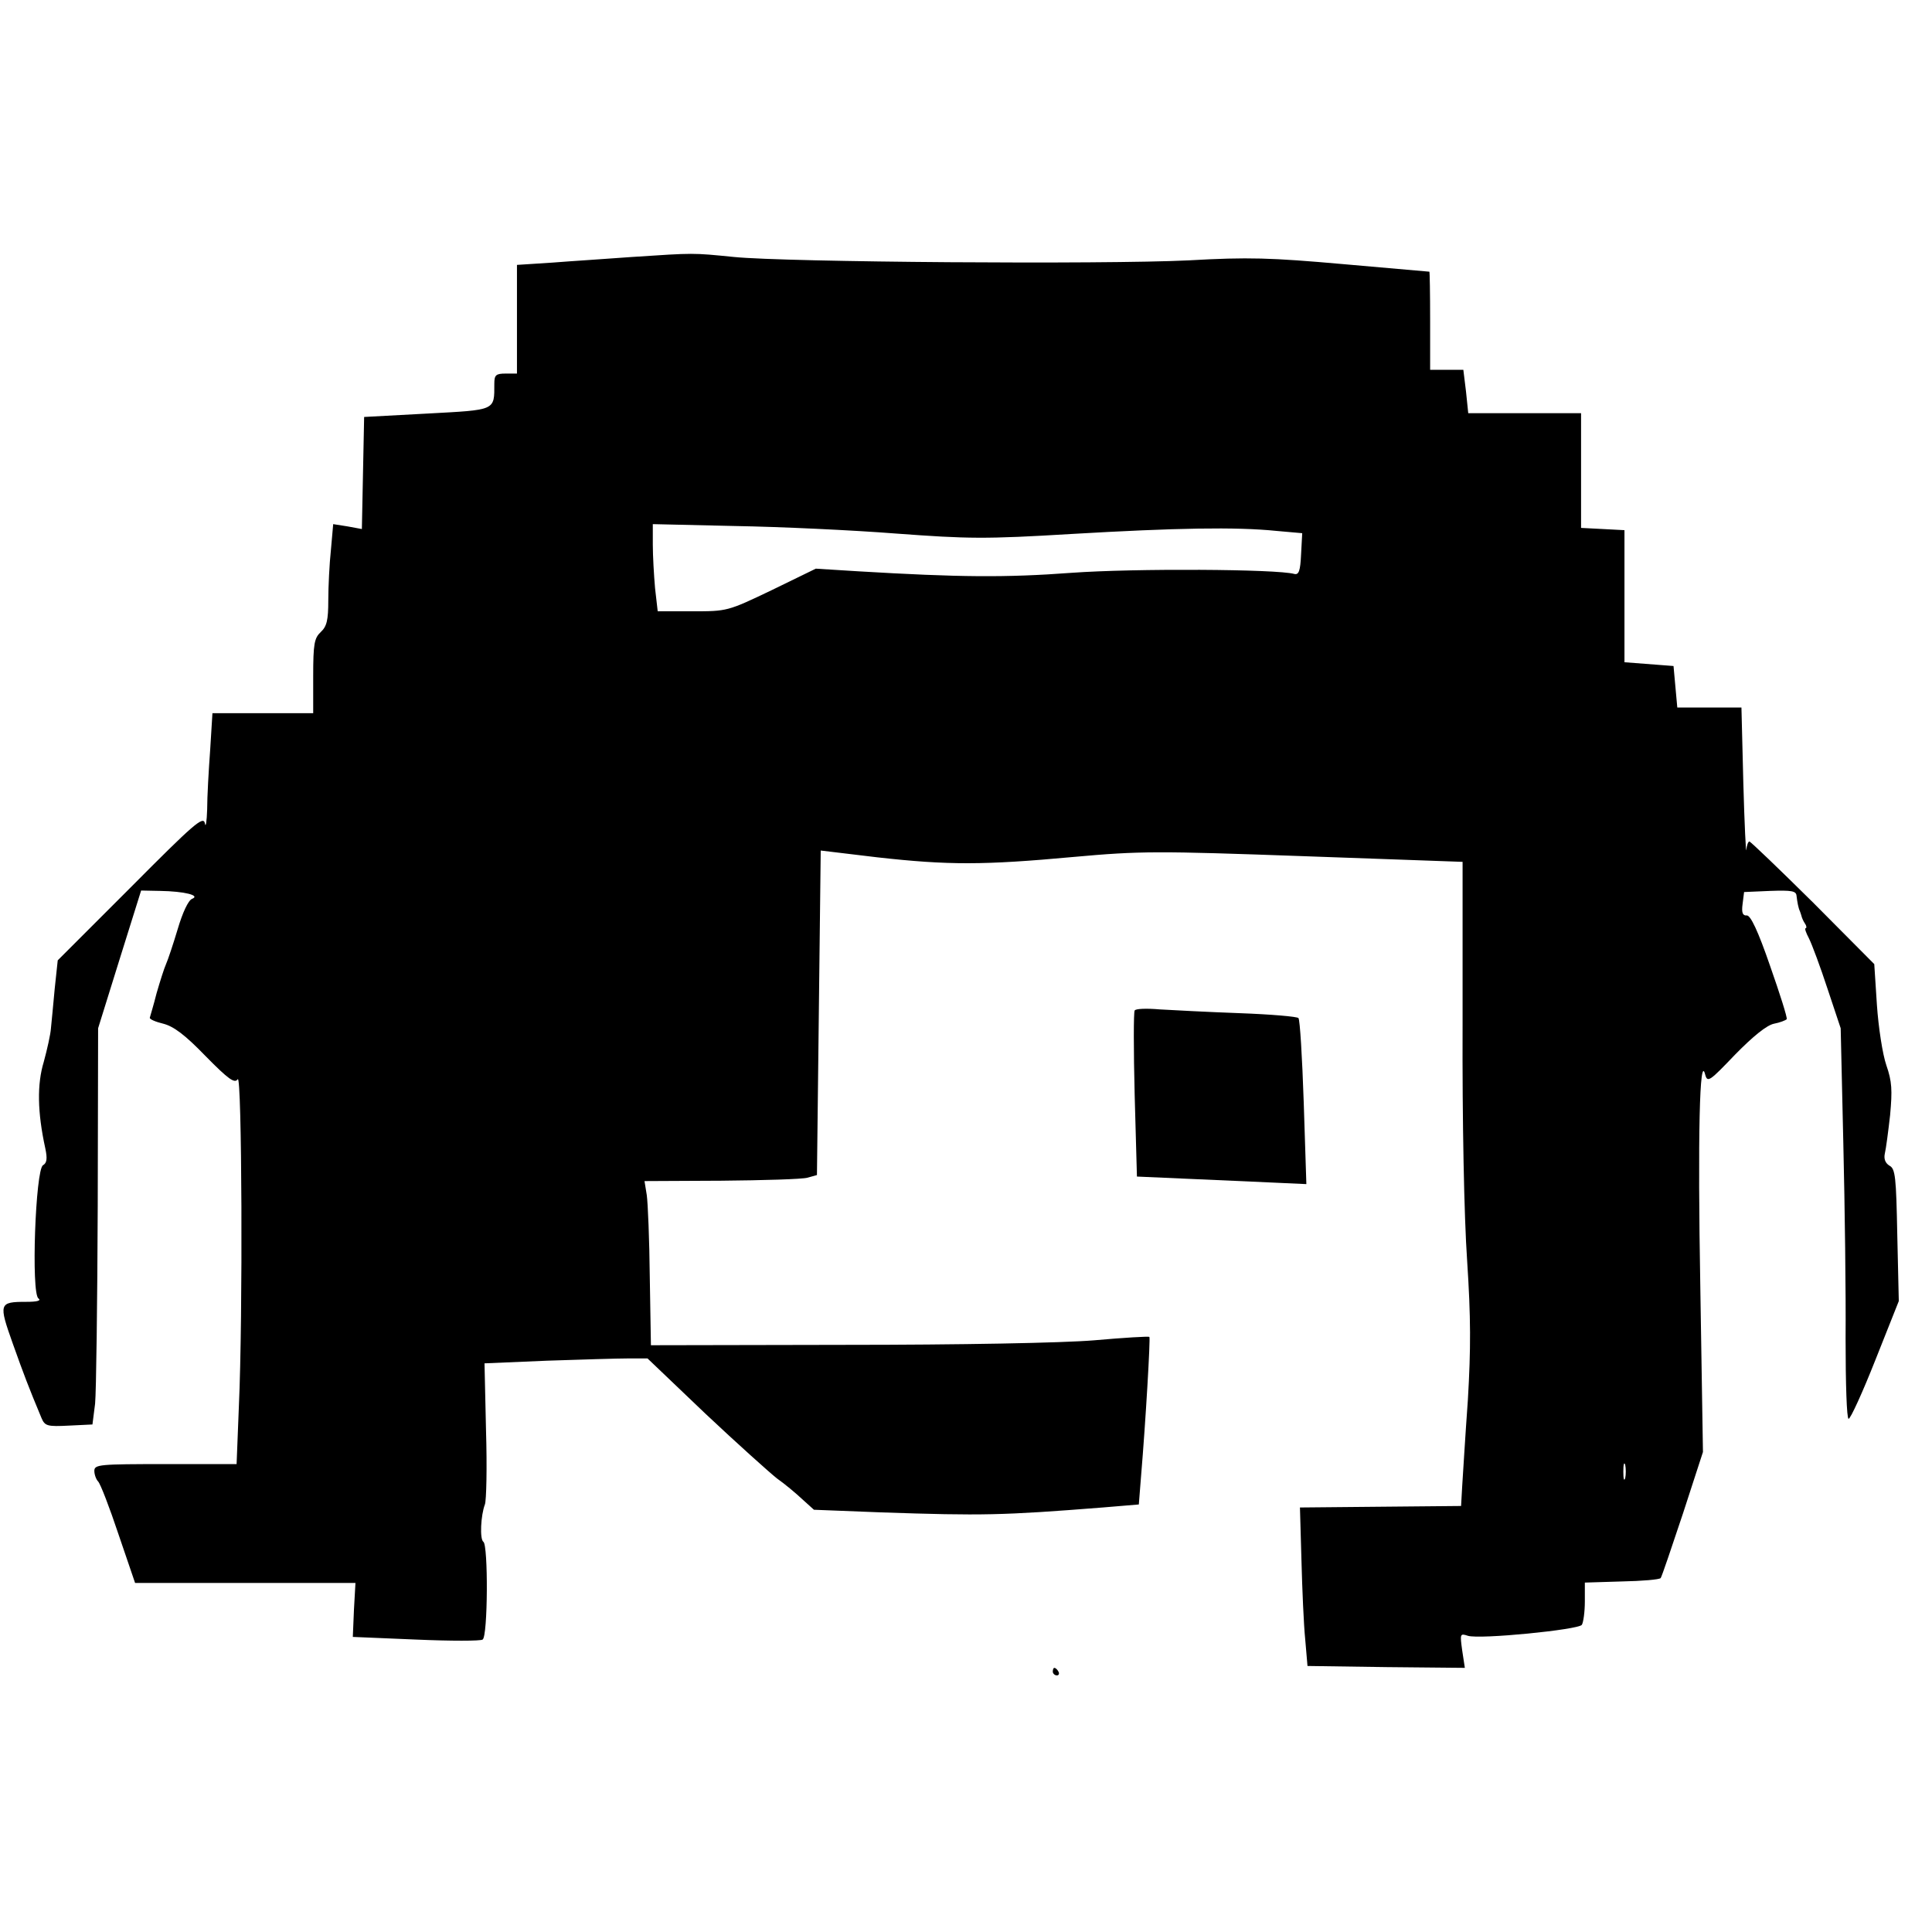 <?xml version="1.0" standalone="no"?>
<!DOCTYPE svg PUBLIC "-//W3C//DTD SVG 20010904//EN"
 "http://www.w3.org/TR/2001/REC-SVG-20010904/DTD/svg10.dtd">
<svg version="1.0" xmlns="http://www.w3.org/2000/svg"
 width="512pt" height="512pt" viewBox="0 0 512 512"
 preserveAspectRatio="xMidYMid meet">
<g transform="translate(0,512) scale(0.1,-0.1)"
fill="#000000" stroke="none">
<path d="M1675 4439 c-66 -5 -162 -11 -212 -15 l-93 -6 0 -144 0 -144 -30 0
c-26 0 -30 -4 -30 -27 0 -72 5 -69 -178 -79 l-167 -9 -3 -148 -3 -149 -38 7
-38 6 -6 -68 c-4 -37 -7 -98 -7 -134 0 -53 -4 -69 -20 -84 -17 -16 -20 -31
-20 -117 l0 -98 -133 0 -134 0 -6 -97 c-4 -54 -8 -125 -8 -158 -1 -33 -4 -50
-6 -37 -4 21 -29 -1 -197 -170 l-193 -193 -8 -75 c-4 -41 -8 -88 -10 -105 -1
-16 -10 -56 -19 -89 -18 -59 -17 -133 4 -229 6 -28 4 -39 -6 -45 -20 -11 -32
-341 -12 -353 8 -6 -4 -9 -32 -9 -73 0 -74 -4 -36 -111 30 -84 41 -113 76
-197 9 -21 15 -23 73 -20 l62 3 7 55 c3 30 6 266 7 525 l1 470 57 183 57 182
50 -1 c65 -1 108 -12 85 -21 -10 -4 -25 -36 -38 -80 -12 -40 -26 -82 -31 -93
-5 -11 -16 -46 -25 -77 -8 -32 -17 -61 -18 -65 -1 -4 15 -11 36 -16 27 -7 57
-29 112 -86 61 -62 77 -73 85 -61 11 17 14 -628 3 -868 l-6 -152 -189 0 c-174
0 -188 -1 -188 -18 0 -10 5 -23 10 -28 6 -6 30 -68 54 -140 l44 -129 292 0
292 0 -4 -71 -3 -72 167 -7 c92 -4 172 -4 177 0 14 8 15 251 2 259 -10 7 -7
70 4 99 4 10 6 98 3 196 l-4 178 165 7 c90 3 187 6 215 6 l52 0 153 -146 c85
-80 171 -157 190 -172 20 -14 50 -39 67 -55 l31 -28 179 -7 c267 -9 320 -8
586 13 l96 8 6 76 c12 142 25 365 22 368 -2 2 -68 -2 -147 -9 -85 -7 -354 -12
-659 -12 l-515 -1 -3 180 c-1 99 -5 197 -8 218 l-6 37 204 1 c111 1 214 4 228
8 l25 7 5 430 5 430 150 -18 c188 -21 281 -21 520 1 177 16 220 16 611 2 l420
-15 0 -430 c-1 -257 4 -510 12 -626 10 -153 10 -233 2 -370 -7 -96 -13 -199
-15 -228 l-3 -53 -214 -2 -213 -2 4 -140 c2 -77 6 -171 10 -210 l6 -70 209 -3
208 -2 -7 46 c-6 44 -6 46 15 39 31 -10 293 16 302 29 4 6 8 34 8 62 l0 50 98
3 c53 1 100 5 103 9 3 4 29 81 59 171 l53 163 -7 437 c-7 399 -2 623 13 563 6
-22 12 -17 79 53 48 49 84 78 103 82 16 3 31 9 34 12 2 4 -18 67 -44 141 -32
93 -52 135 -62 134 -11 -1 -14 8 -11 30 l4 32 69 3 c57 2 69 0 70 -13 2 -17 5
-33 9 -41 1 -3 3 -8 4 -12 1 -5 5 -14 9 -20 5 -7 5 -13 2 -13 -3 0 1 -12 9
-27 8 -16 30 -75 49 -133 l35 -105 7 -305 c4 -168 7 -401 6 -517 0 -120 3
-213 8 -213 5 0 37 70 71 156 l62 156 -4 175 c-3 154 -5 176 -21 184 -11 7
-15 18 -12 32 3 12 9 58 14 102 6 66 5 89 -10 132 -10 29 -21 101 -25 160 l-7
108 -162 163 c-90 89 -166 162 -169 162 -3 0 -7 -10 -8 -22 -1 -13 -5 67 -8
177 l-5 200 -85 0 -85 0 -5 55 -5 55 -65 5 -65 5 0 175 0 175 -57 3 -58 3 0
152 0 152 -149 0 -150 0 -6 58 -7 57 -44 0 -44 0 0 130 c0 72 -1 130 -2 130
-2 0 -104 9 -228 20 -192 17 -252 19 -410 10 -225 -11 -1066 -5 -1205 9 -111
11 -103 11 -270 0z m700 -733 c190 -14 235 -15 466 -1 275 16 434 19 542 8
l68 -6 -3 -56 c-2 -44 -6 -55 -18 -52 -46 13 -424 15 -590 3 -175 -13 -297
-12 -566 4 l-112 7 -117 -57 c-117 -56 -118 -56 -210 -56 l-92 0 -7 61 c-3 34
-6 86 -6 116 l0 54 218 -5 c119 -2 312 -11 427 -20z m1932 -2503 c-3 -10 -5
-2 -5 17 0 19 2 27 5 18 2 -10 2 -26 0 -35z"/>
<path d="M3007 2442 c-3 -4 -3 -105 0 -224 l6 -216 136 -6 c75 -3 176 -8 225
-10 l88 -4 -7 217 c-4 119 -10 219 -14 223 -3 4 -74 10 -156 13 -83 3 -178 8
-212 10 -34 3 -64 2 -66 -3z"/>
<path d="M2790 690 c0 -5 5 -10 11 -10 5 0 7 5 4 10 -3 6 -8 10 -11 10 -2 0
-4 -4 -4 -10z"/>
</g>
</svg>
